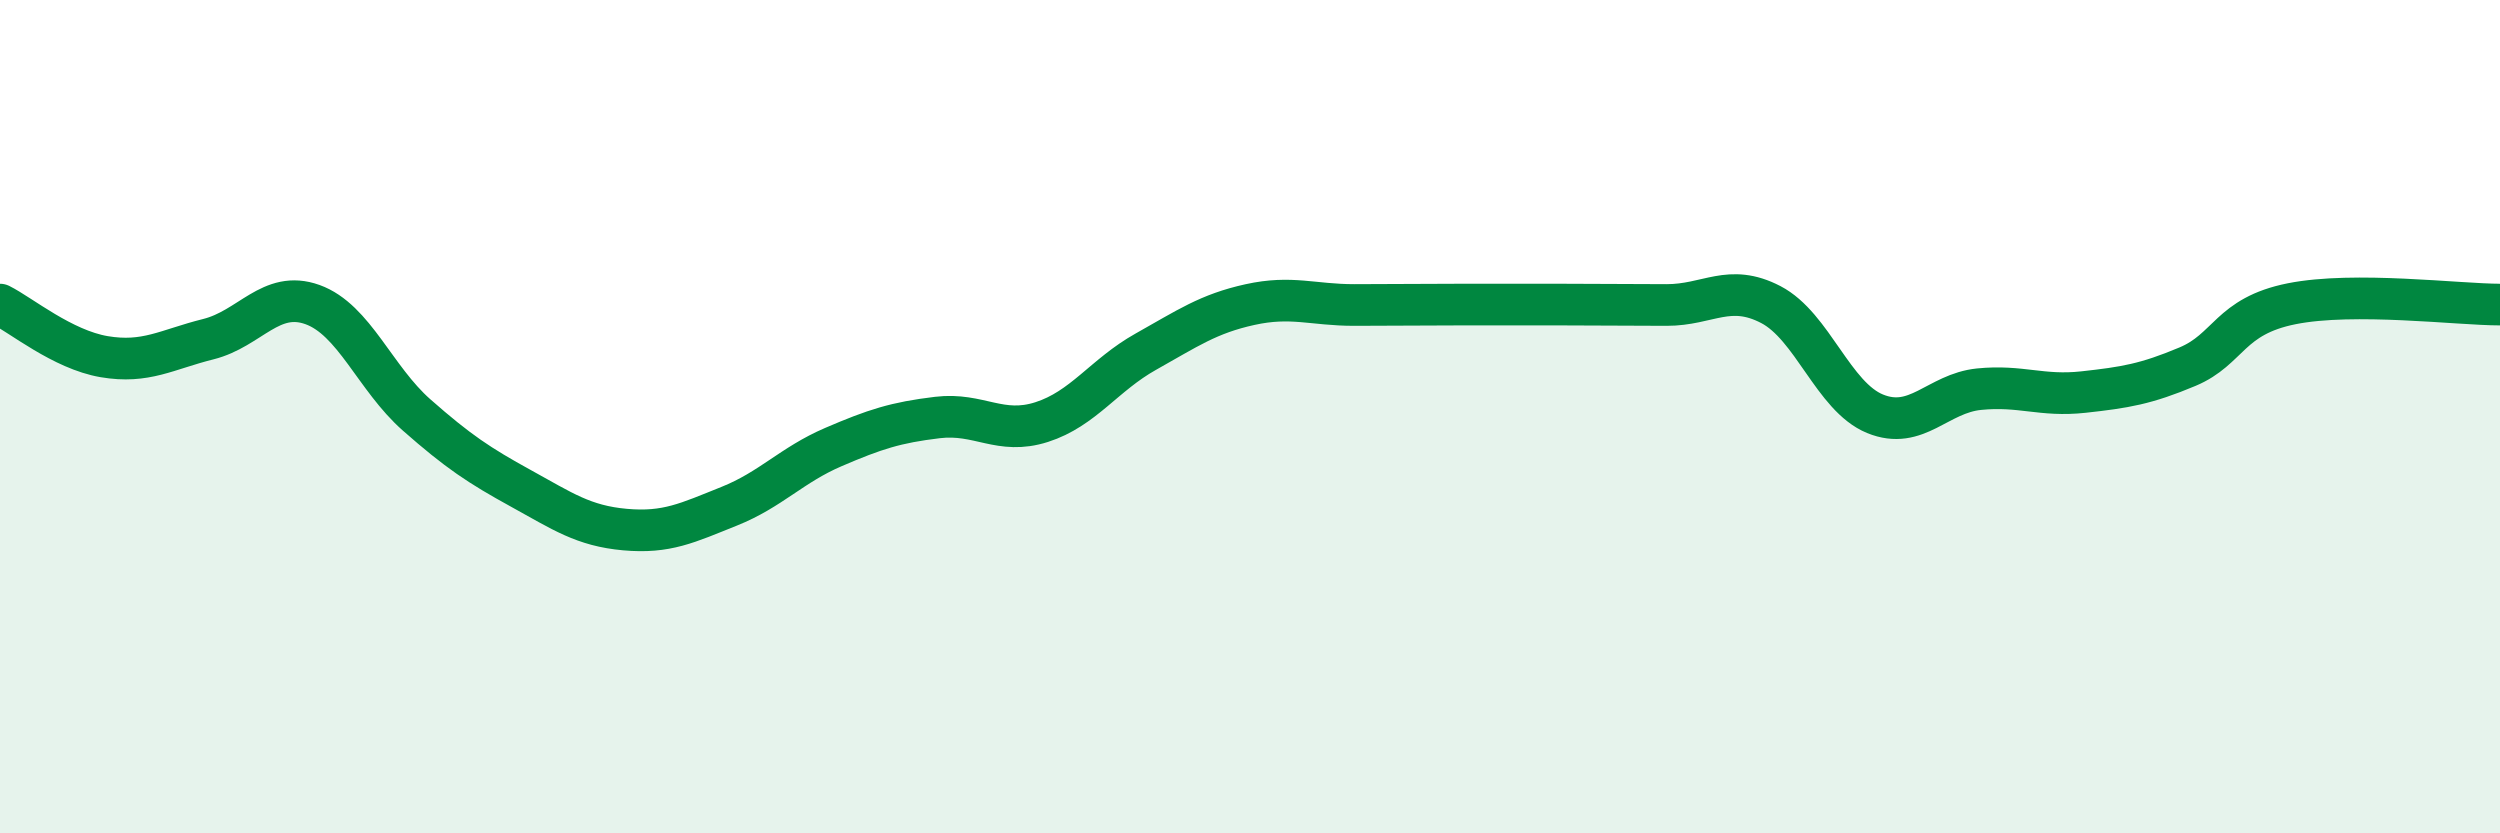 
    <svg width="60" height="20" viewBox="0 0 60 20" xmlns="http://www.w3.org/2000/svg">
      <path
        d="M 0,7.31 C 0.5,7.56 1.5,8.39 2.5,8.56 C 3.5,8.73 4,8.39 5,8.14 C 6,7.89 6.5,6.95 7.5,7.31 C 8.5,7.67 9,9.08 10,9.96 C 11,10.84 11.5,11.17 12.5,11.72 C 13.5,12.27 14,12.62 15,12.71 C 16,12.8 16.5,12.55 17.5,12.15 C 18.5,11.75 19,11.16 20,10.73 C 21,10.3 21.5,10.14 22.5,10.02 C 23.5,9.9 24,10.45 25,10.13 C 26,9.81 26.5,9 27.5,8.44 C 28.5,7.88 29,7.53 30,7.31 C 31,7.09 31.5,7.32 32.5,7.32 C 33.5,7.32 34,7.31 35,7.31 C 36,7.31 36.5,7.31 37.5,7.31 C 38.5,7.31 39,7.32 40,7.32 C 41,7.32 41.5,6.79 42.5,7.31 C 43.5,7.83 44,9.52 45,9.93 C 46,10.34 46.5,9.44 47.5,9.34 C 48.5,9.24 49,9.52 50,9.41 C 51,9.3 51.5,9.22 52.5,8.8 C 53.5,8.38 53.5,7.59 55,7.29 C 56.5,6.99 59,7.31 60,7.31L60 20L0 20Z"
        fill="#008740"
        opacity="0.1"
        stroke-linecap="round"
        stroke-linejoin="round"
      />
      <path
        d="M 0,7.31 C 0.5,7.56 1.5,8.39 2.5,8.56 C 3.5,8.73 4,8.39 5,8.14 C 6,7.89 6.5,6.95 7.5,7.31 C 8.5,7.67 9,9.08 10,9.96 C 11,10.84 11.5,11.17 12.5,11.72 C 13.5,12.27 14,12.62 15,12.71 C 16,12.8 16.5,12.55 17.5,12.15 C 18.5,11.75 19,11.16 20,10.73 C 21,10.3 21.5,10.14 22.5,10.02 C 23.5,9.9 24,10.45 25,10.13 C 26,9.81 26.5,9 27.5,8.44 C 28.5,7.88 29,7.53 30,7.31 C 31,7.09 31.5,7.32 32.5,7.32 C 33.5,7.32 34,7.31 35,7.31 C 36,7.31 36.5,7.31 37.5,7.31 C 38.5,7.31 39,7.32 40,7.32 C 41,7.32 41.5,6.79 42.5,7.31 C 43.5,7.83 44,9.52 45,9.93 C 46,10.34 46.5,9.44 47.5,9.34 C 48.5,9.24 49,9.52 50,9.41 C 51,9.3 51.5,9.22 52.5,8.8 C 53.5,8.38 53.5,7.59 55,7.29 C 56.5,6.99 59,7.31 60,7.31"
        stroke="#008740"
        stroke-width="1"
        fill="none"
        stroke-linecap="round"
        stroke-linejoin="round"
      />
    </svg>
  
